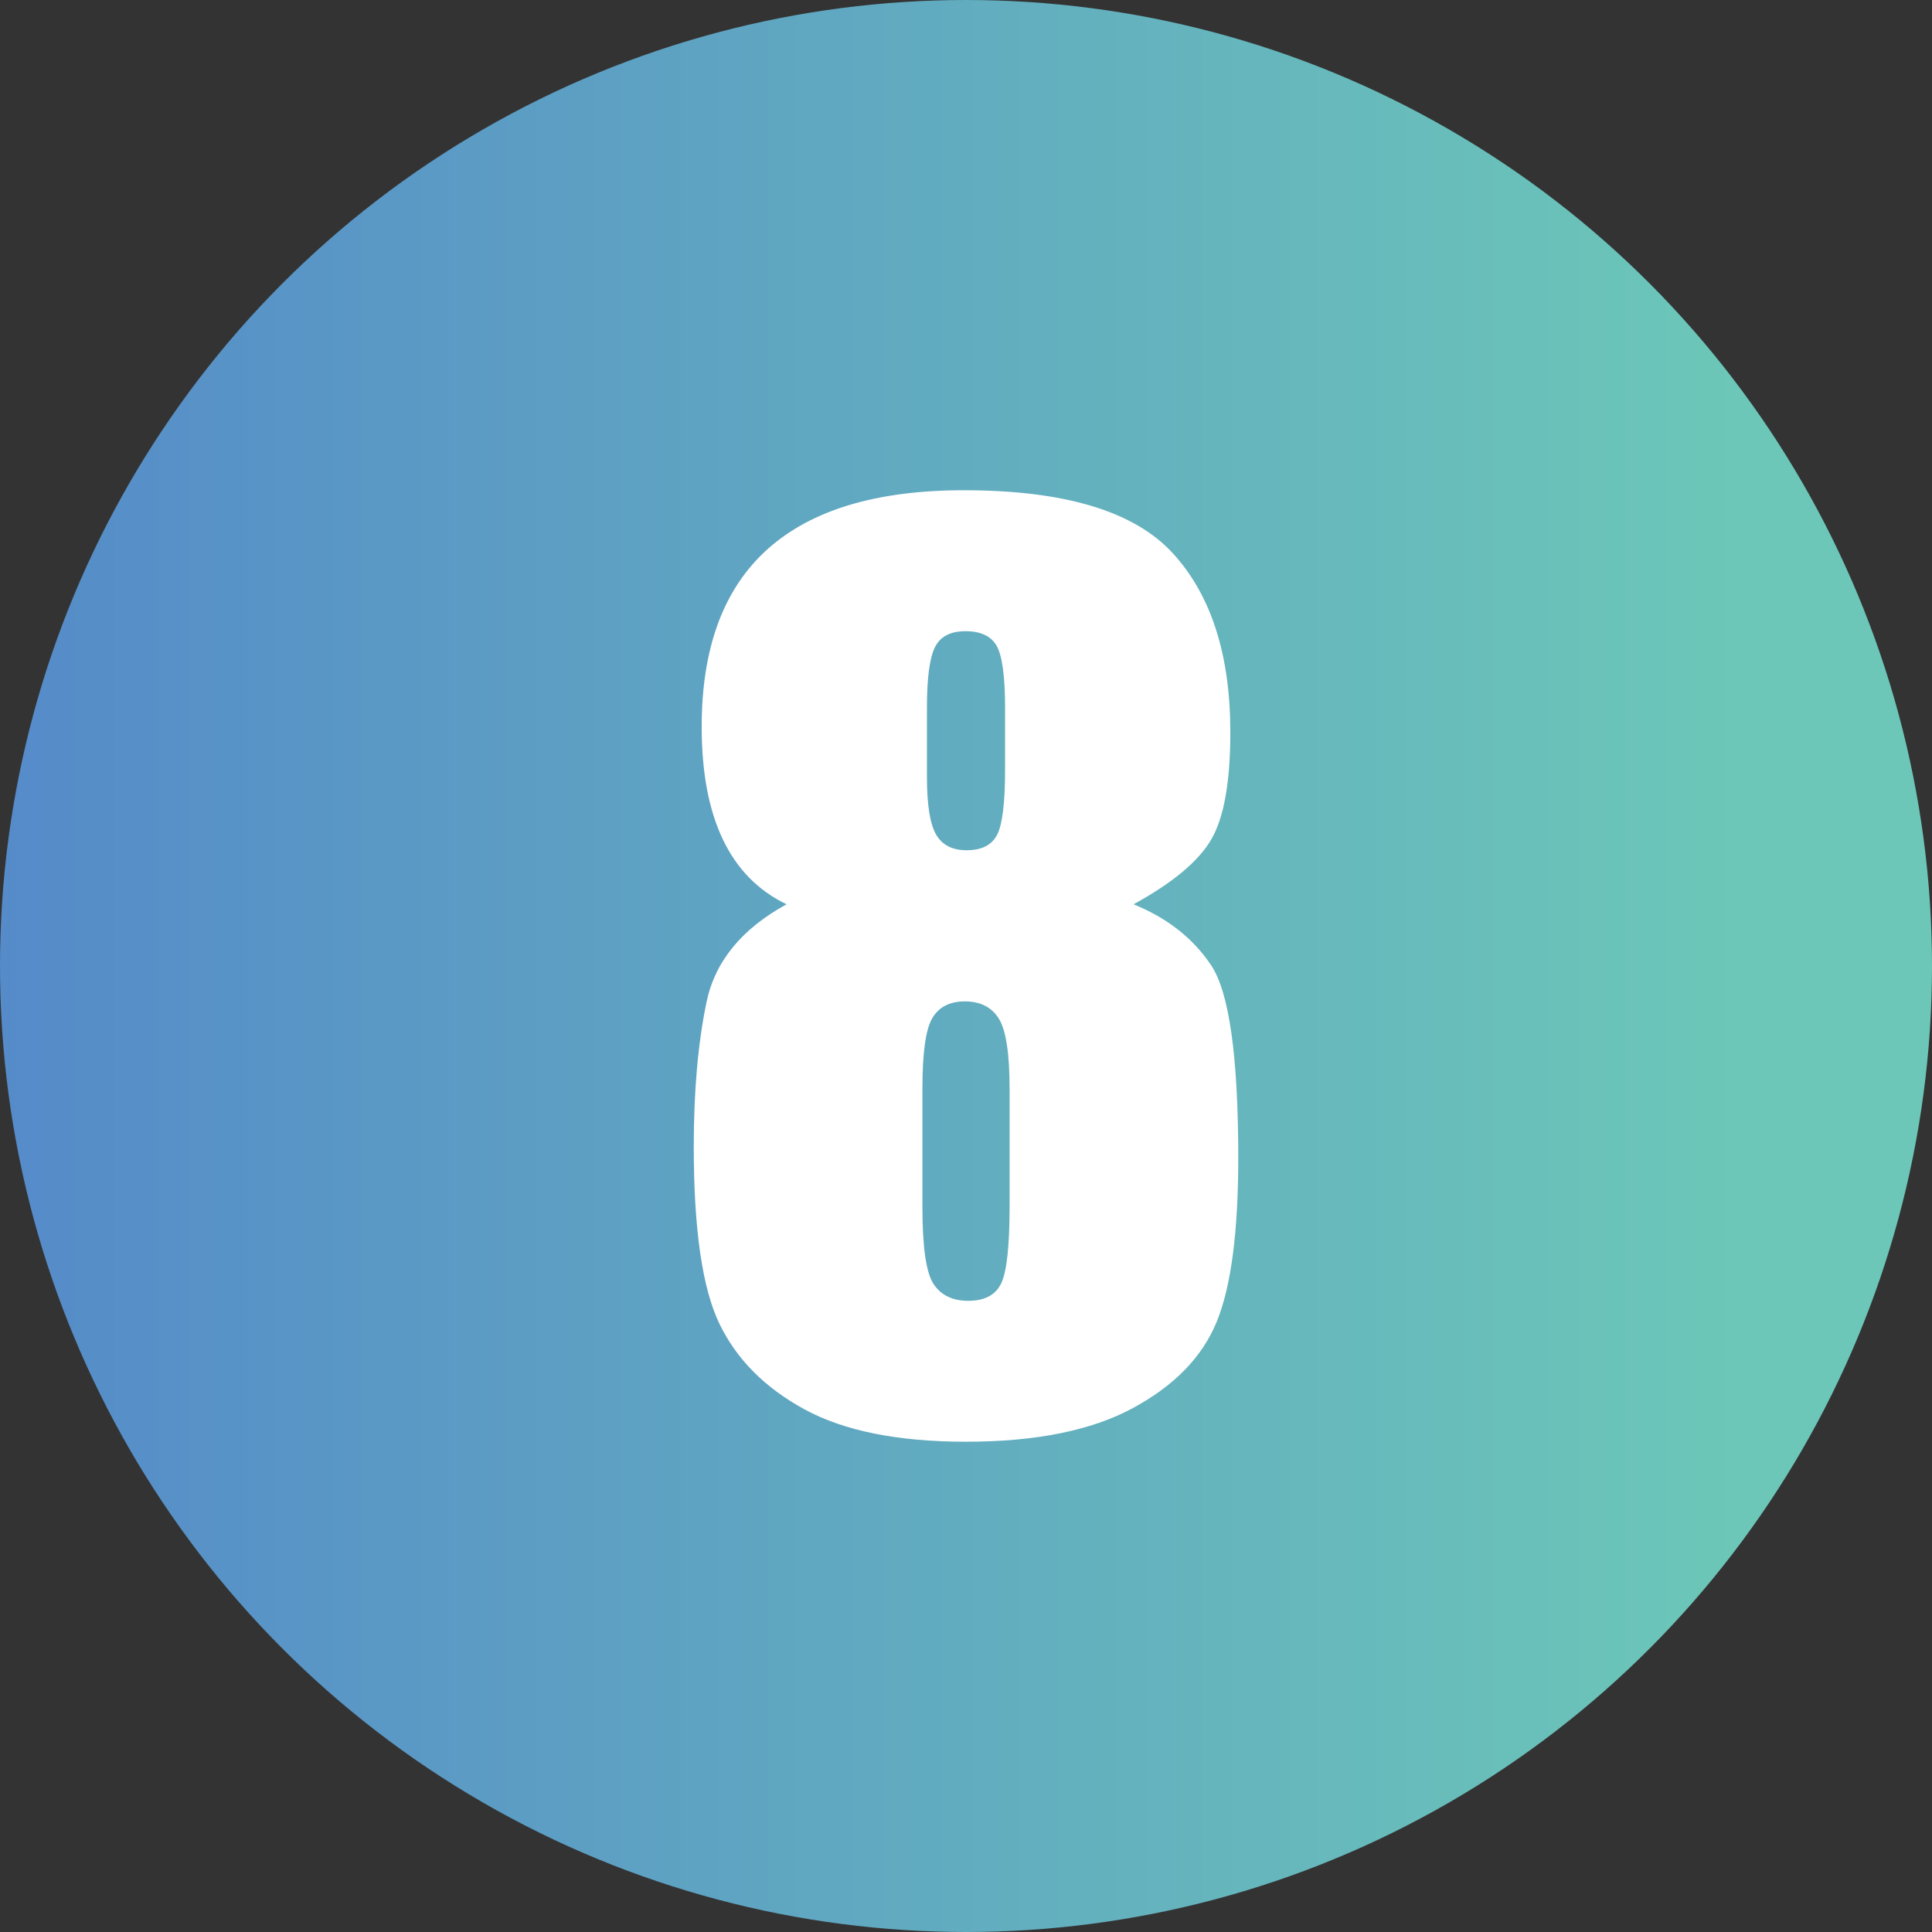 <?xml version="1.0" encoding="iso-8859-1"?>
<!-- Generator: Adobe Illustrator 16.0.0, SVG Export Plug-In . SVG Version: 6.00 Build 0)  -->
<!DOCTYPE svg PUBLIC "-//W3C//DTD SVG 1.1//EN" "http://www.w3.org/Graphics/SVG/1.1/DTD/svg11.dtd">
<svg version="1.1" xmlns="http://www.w3.org/2000/svg" xmlns:xlink="http://www.w3.org/1999/xlink" x="0px" y="0px" width="200px"
	 height="200px" viewBox="0 0 200 200" style="enable-background:new 0 0 200 200;" xml:space="preserve">
<rect x="0" y="0" width="200" height="200" fill="#333333" stroke="none"/>
<g id="_x38_">
	<linearGradient id="SVGID_1_" gradientUnits="userSpaceOnUse" x1="0" y1="100" x2="200" y2="100">
		<stop  offset="0" style="stop-color:#CADEA2"/>
		<stop  offset="0" style="stop-color:#B1AED7"/>
		<stop  offset="0" style="stop-color:#F05F9B"/>
		<stop  offset="0" style="stop-color:#558BC9"/>
		<stop  offset="0.9" style="stop-color:#6CC7B8"/>
	</linearGradient>
	<circle style="fill:url(#SVGID_1_);" cx="100" cy="100" r="100"/>
	<g>
		<path style="fill:#FFFFFF;" d="M117.344,93.613c3.477,1.407,6.152,3.508,8.027,6.303c1.875,2.794,2.813,9.448,2.813,19.961
			c0,7.661-0.742,13.309-2.227,16.942c-1.485,3.635-4.375,6.615-8.672,8.94c-4.298,2.325-10.059,3.488-17.285,3.488
			c-7.031,0-12.598-1.114-16.699-3.342s-7.041-5.178-8.818-8.853c-1.778-3.673-2.666-9.789-2.666-18.35
			c0-5.745,0.439-10.728,1.318-14.948s3.642-7.602,8.291-10.143c-2.93-1.404-5.127-3.639-6.592-6.705
			c-1.465-3.064-2.197-6.958-2.197-11.681c0-8.158,2.265-14.276,6.797-18.356c4.531-4.079,11.309-6.119,20.332-6.119
			c10.43,0,17.637,2.167,21.621,6.5c3.984,4.333,5.977,10.52,5.977,18.561c0,5.114-0.654,8.804-1.963,11.067
			C124.091,89.144,121.406,91.389,117.344,93.613z M104.512,112.686c0-3.633-0.372-6.045-1.113-7.236
			c-0.742-1.191-1.914-1.787-3.516-1.787c-1.563,0-2.687,0.576-3.369,1.729c-0.684,1.152-1.025,3.584-1.025,7.295v12.305
			c0,4.102,0.381,6.738,1.143,7.91s1.963,1.758,3.604,1.758c1.679,0,2.813-0.595,3.398-1.787c0.586-1.191,0.879-3.877,0.879-8.057
			V112.686z M104.043,73.252c0-3.203-0.284-5.322-0.85-6.357c-0.566-1.035-1.65-1.553-3.252-1.553c-1.563,0-2.617,0.557-3.164,1.67
			c-0.548,1.113-0.82,3.193-0.82,6.24v7.207c0,2.852,0.313,4.825,0.938,5.918c0.624,1.094,1.679,1.641,3.164,1.641
			c1.562,0,2.616-0.537,3.164-1.611c0.547-1.074,0.82-3.291,0.82-6.65V73.252z"/>
	</g>
</g>
<g id="Layer_1">
</g>
</svg>
